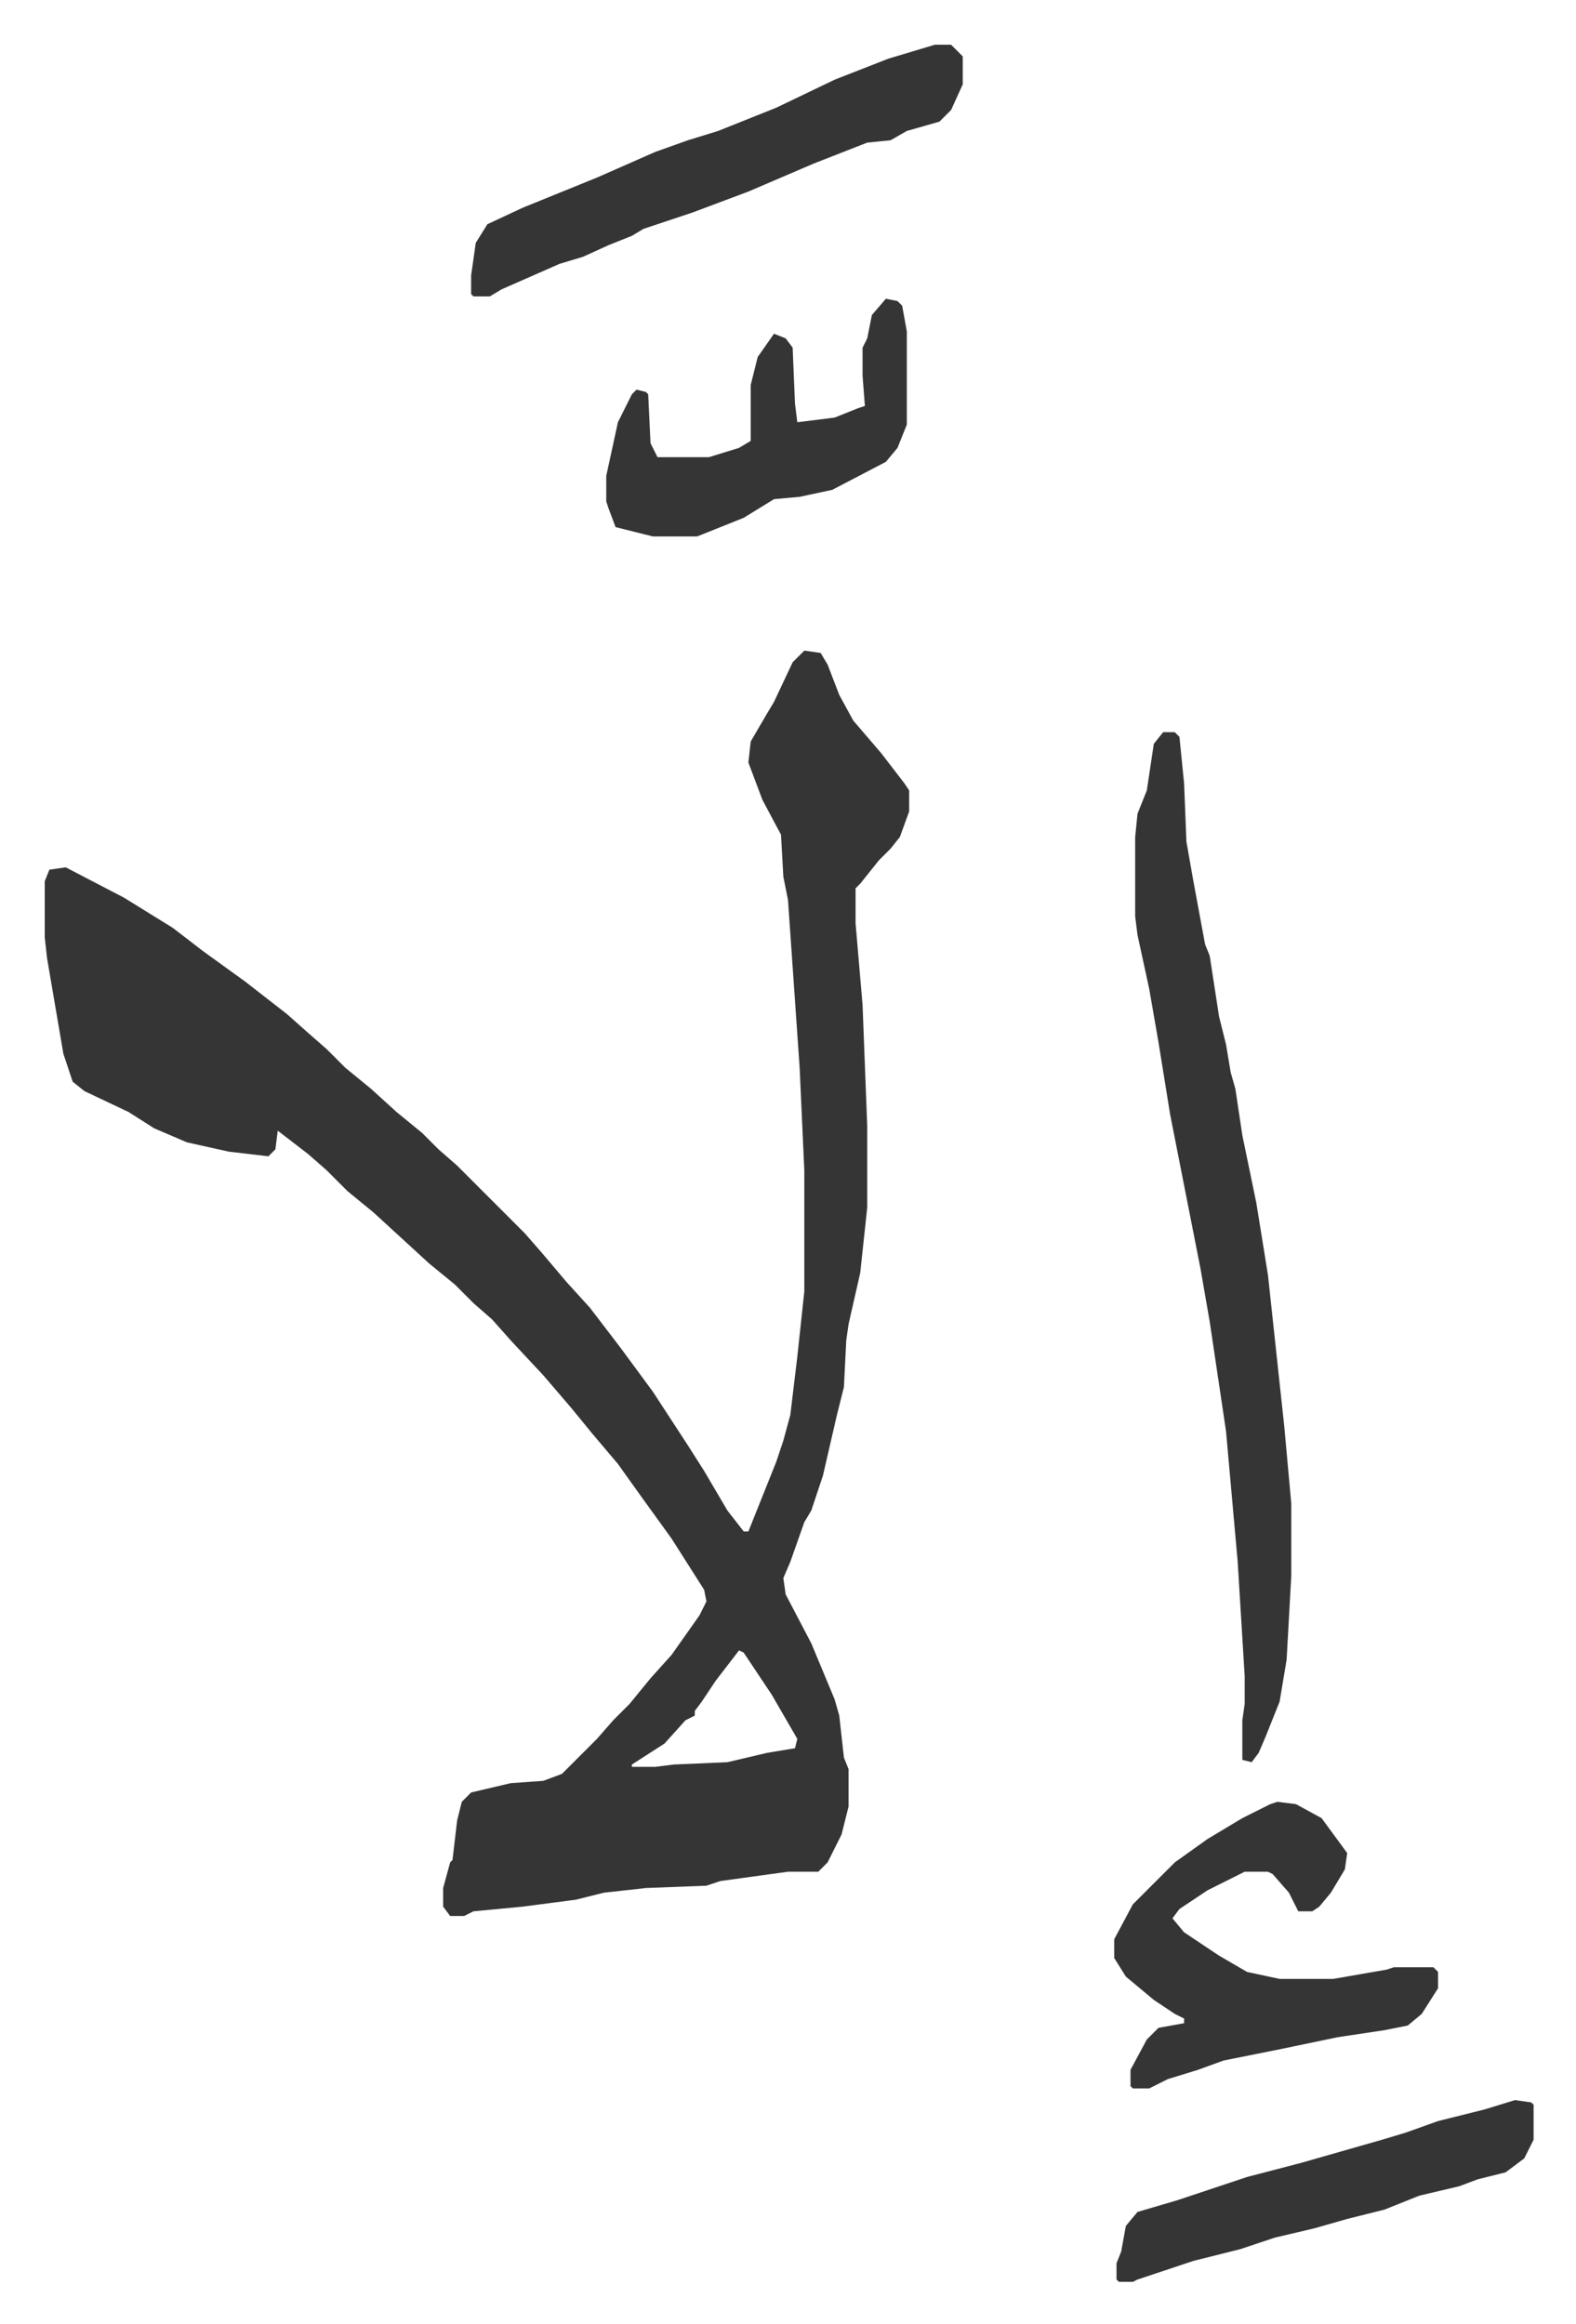 <svg xmlns="http://www.w3.org/2000/svg" viewBox="-19.2 205.8 676.4 997.4">
    <path fill="#353535" id="rule_normal" d="m326 485 7 1 3 5 5 13 6 11 12 14 10 13 2 3v9l-4 11-4 5-5 5-8 10-2 2v15l3 35 2 52v35l-3 28-5 22-1 7-1 20-3 12-6 26-5 15-3 5-6 17-3 7 1 7 11 21 10 24 2 7 2 18 2 5v16l-3 12-6 12-4 4h-13l-29 4-6 2-26 1-18 2-12 3-23 3-21 2-4 2h-6l-3-4v-8l3-11 1-1 2-17 2-8 4-4 17-4 14-1 8-3 15-15 7-8 7-7 9-11 9-10 12-17 3-6-1-5-14-22-13-18-10-14-11-13-9-11-12-14-14-15-8-9-8-7-8-8-11-9-12-11-12-11-11-9-9-9-8-7-13-10-1 8-3 3-17-2-18-4-14-6-11-7-19-9-5-4-4-12-7-41-1-9v-24l2-5 7-1 25 13 21 13 13 10 18 13 18 14 9 8 8 7 8 8 11 9 11 10 11 9 7 7 8 7 29 29 7 8 11 13 10 11 13 17 14 19 15 23 7 11 10 17 7 9h2l4-10 8-20 3-9 3-11 3-25 3-28v-52l-2-44-5-72-2-10-1-18-8-15-6-16 1-9 7-12 3-5 8-17zm-28 429-10 13-6 9-3 4v2l-4 2-9 10-14 9v1h10l8-1 23-1 17-4 12-2 1-4-11-19-12-18zm182-394h5l2 2 2 20 1 25 3 17 5 27 2 5 4 26 3 12 2 12 2 7 3 20 6 29 5 31 7 65 3 33v31l-2 36-3 18-6 15-3 7-3 4-4-1v-17l1-7v-12l-3-49-5-56-7-47-4-23-13-66-5-31-4-23-5-23-1-8v-34l1-10 4-10 3-20zm49 459 8 1 11 6 11 15-1 7-6 10-5 6-3 2h-6l-4-8-7-8-2-1h-10l-16 8-12 8-3 4 5 6 15 10 12 7 14 3h23l23-4 3-1h17l2 2v7l-7 11-6 5-10 2-20 3-24 5-25 5-11 4-13 4-8 4h-7l-1-1v-7l7-13 5-5 11-2v-2l-4-2-9-6-12-10-5-8v-8l8-15 18-18 14-10 15-9 12-6zM382 225h7l5 5v12l-5 11-5 5-14 4-7 4-10 1-23 9-28 12-16 6-8 3-21 7-5 3-10 4-11 5-10 3-25 11-5 3h-7l-1-1v-8l2-14 5-8 15-7 32-13 25-11 14-5 13-4 25-10 25-12 23-9zm-21 109 5 1 2 2 2 11v40l-4 10-5 6-23 12-14 3-11 1-13 8-20 8h-19l-16-4-3-8-1-3v-11l5-23 6-12 2-2 4 1 1 1 1 21 3 6h22l13-4 5-3v-24l3-12 7-10 5 2 3 4 1 24 1 8 16-2 10-4 3-1-1-13v-12l2-4 2-10zm270 773 7 1 1 1v15l-4 8-8 6-12 3-8 3-17 4-15 6-16 4-14 4-17 4-15 5-20 5-24 8-2 1h-6l-1-1v-7l2-5 2-11 5-6 17-5 30-10 23-6 14-4 21-6 10-3 14-5 20-5z"/>
</svg>

